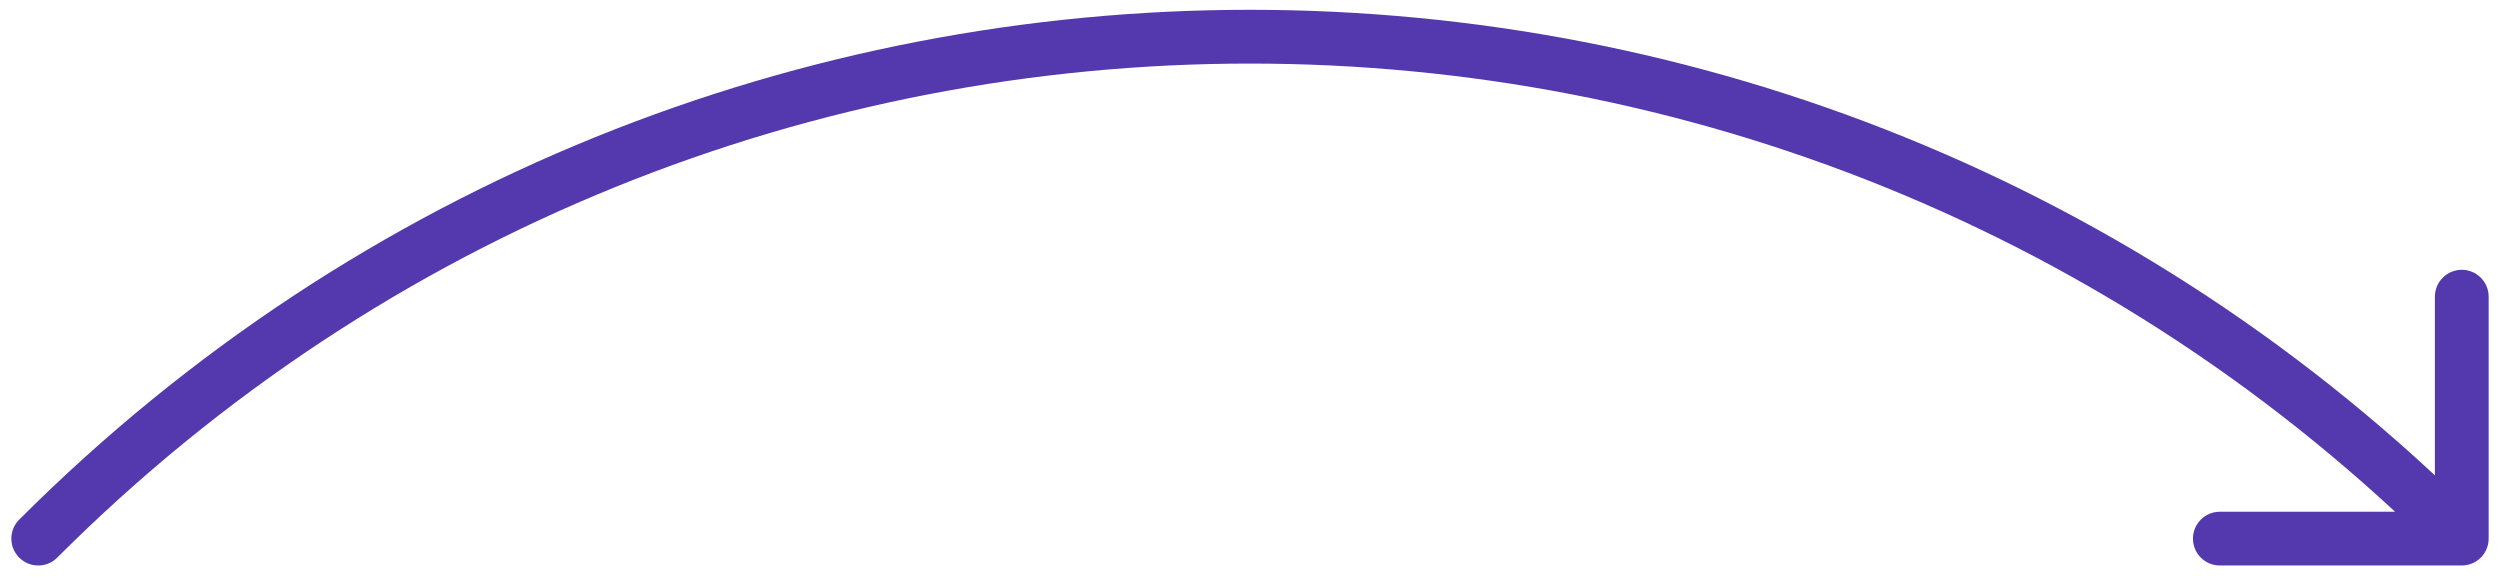 <?xml version="1.0" encoding="UTF-8"?>
<svg xmlns="http://www.w3.org/2000/svg" width="186" height="43" viewBox="0 0 186 43" fill="none">
  <path d="M185.156 40.073C185.156 41.178 184.261 42.073 183.156 42.073L165.156 42.073C164.052 42.073 163.156 41.178 163.156 40.073C163.156 38.969 164.052 38.073 165.156 38.073L181.156 38.073L181.156 22.073C181.156 20.969 182.052 20.073 183.156 20.073C184.261 20.073 185.156 20.969 185.156 22.073L185.156 40.073ZM4.258 41.487C3.477 42.269 2.211 42.269 1.43 41.487C0.649 40.706 0.649 39.44 1.43 38.659L4.258 41.487ZM183.156 40.073L181.742 41.487C132.731 -7.523 53.269 -7.523 4.258 41.487L2.844 40.073L1.43 38.659C52.003 -11.914 133.997 -11.914 184.57 38.659L183.156 40.073Z" fill="#5339AD"></path>
</svg>
